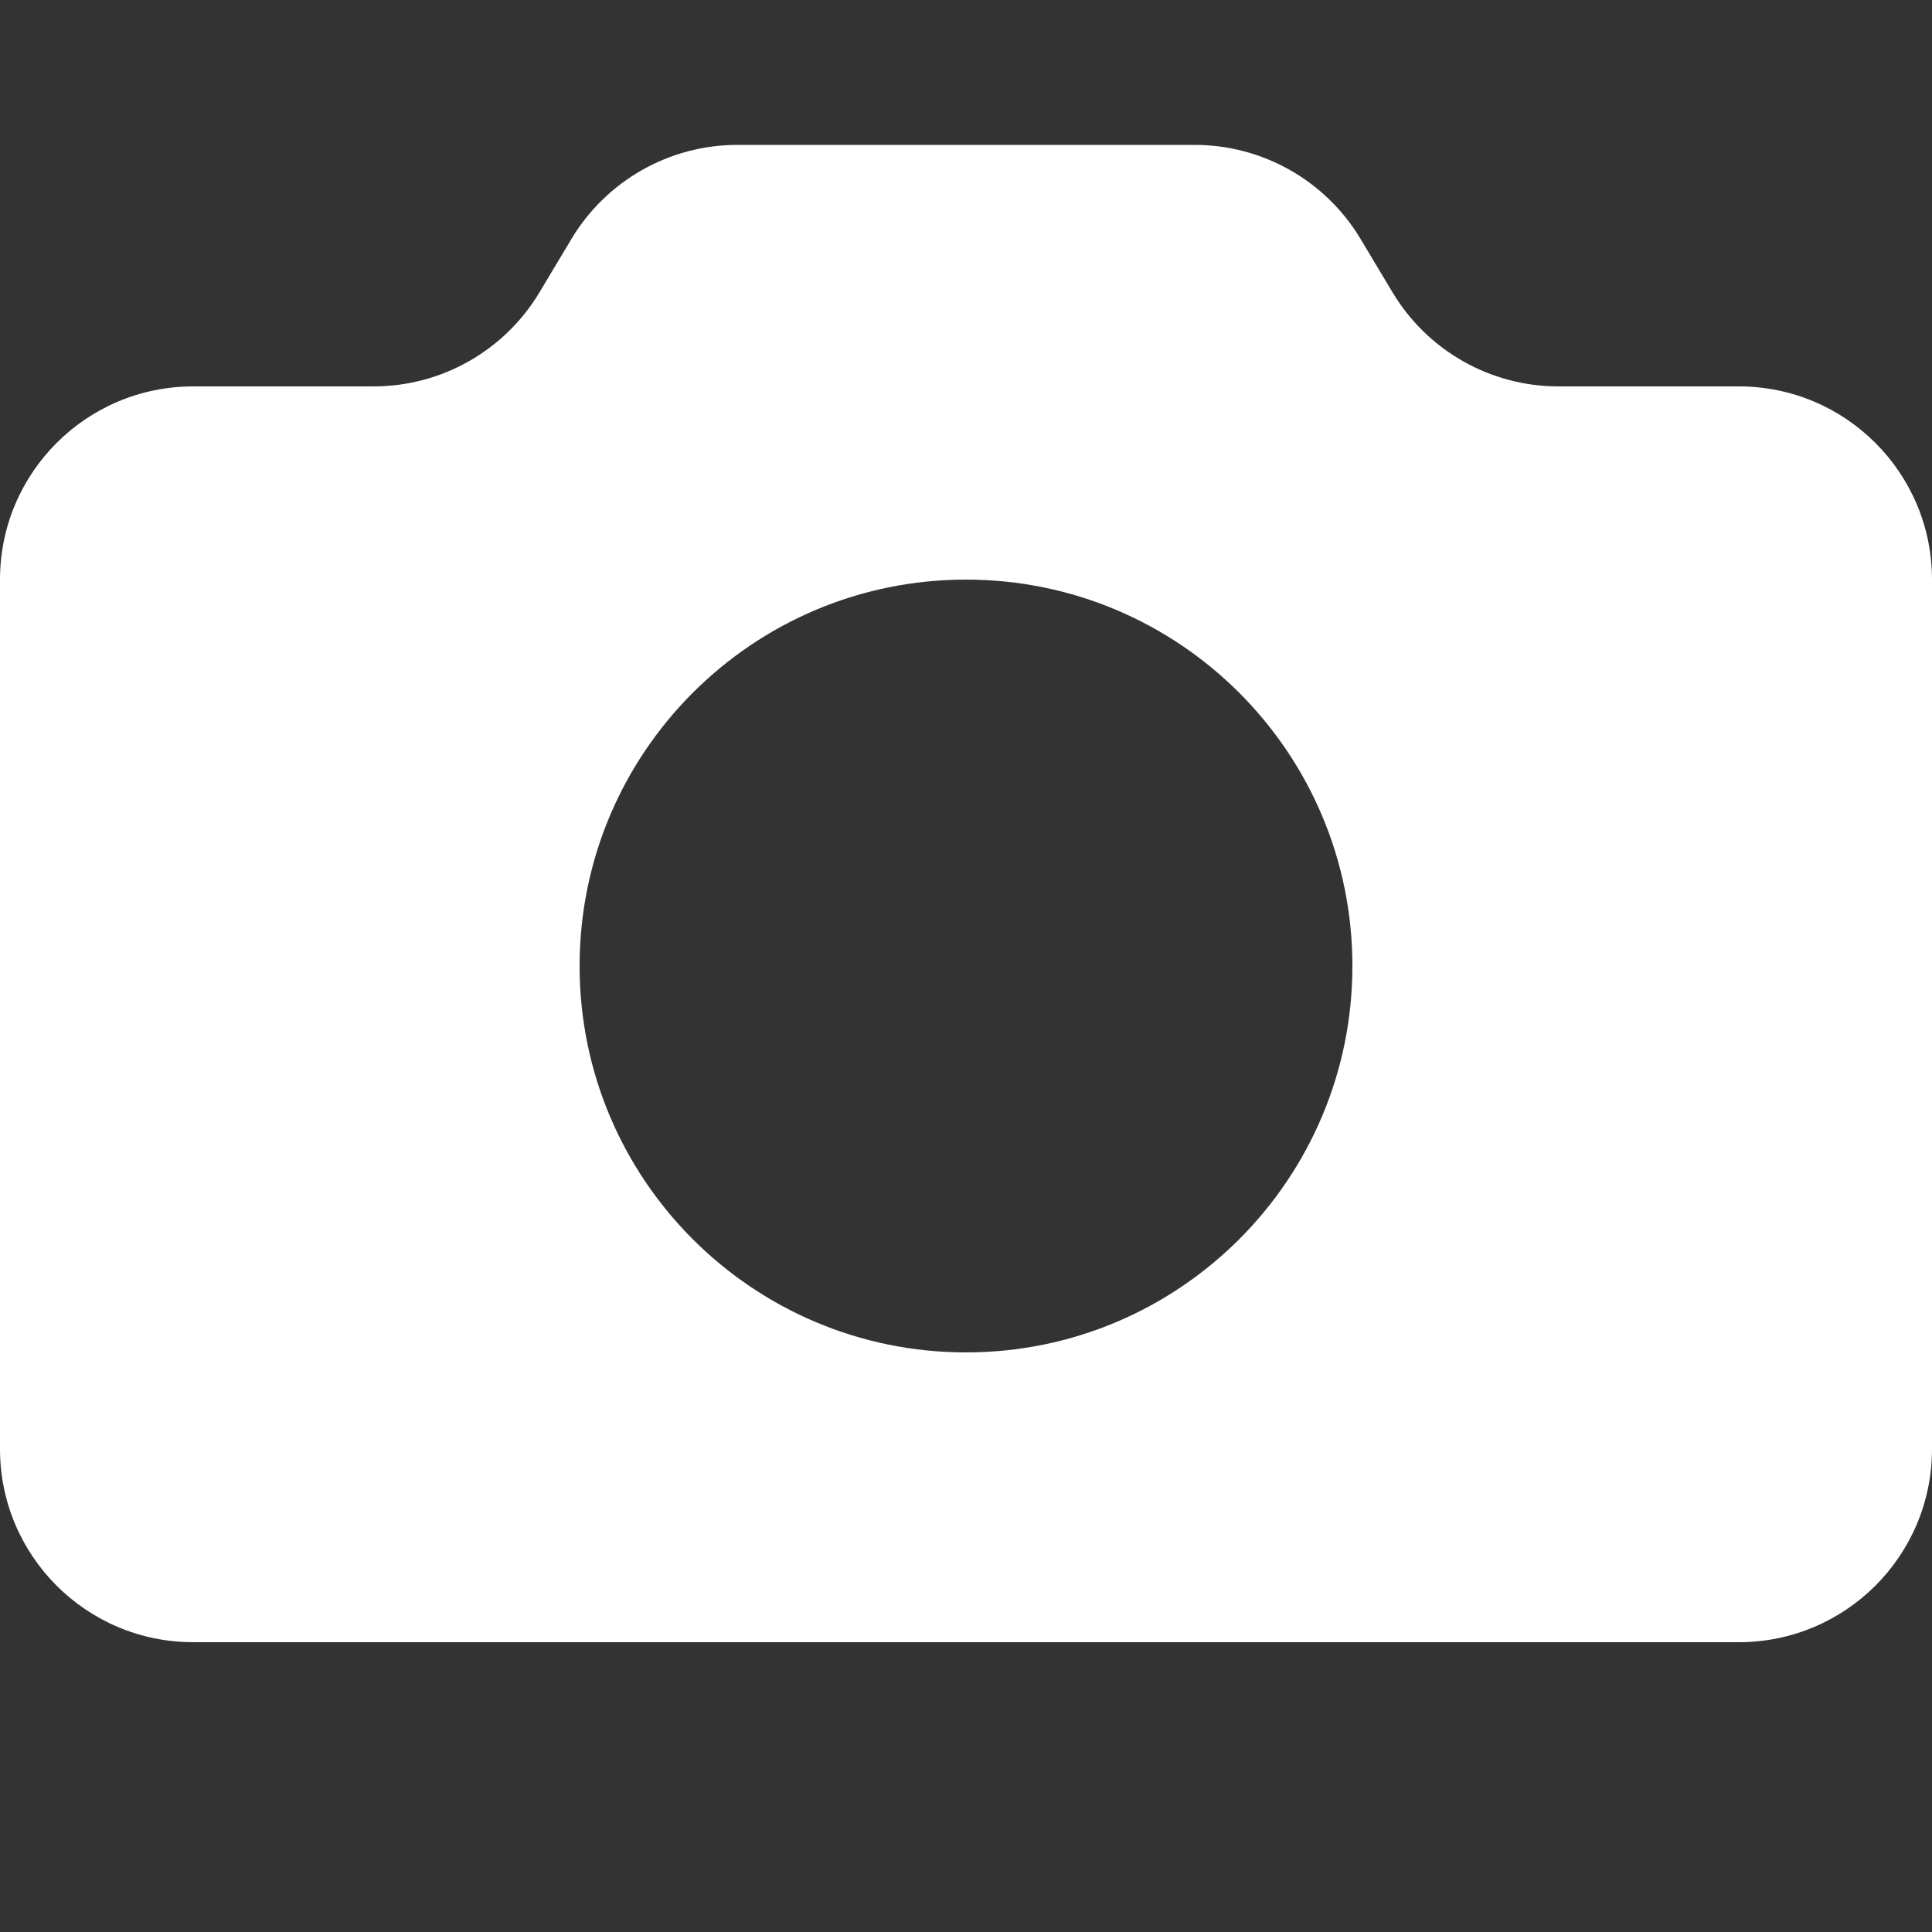 <?xml version="1.0" encoding="UTF-8"?>
<svg width="20px" height="20px" viewBox="0 0 20 20" version="1.1" xmlns="http://www.w3.org/2000/svg" xmlns:xlink="http://www.w3.org/1999/xlink">
    <rect x="0" y="0" width="20" height="20" fill="#333333" stroke="none"/>
    <g stroke="none" stroke-width="1" fill="none" fill-rule="evenodd">
        <path d="M3.868,4 C4.57,4 5.221,3.631 5.583,3.029 L5.917,2.471 C6.279,1.869 6.93,1.5 7.632,1.5 L12.368,1.5 C13.07,1.5 13.721,1.869 14.083,2.471 L14.417,3.029 C14.779,3.631 15.43,4 16.132,4 L18,4 C19.105,4 20,4.895 20,6 L20,15 C20,16.105 19.105,17 18,17 L2,17 C0.895,17 1.3527075e-16,16.105 0,15 L0,6 C-1.3527075e-16,4.895 0.895,4 2,4 L3.868,4 Z M10,14 C12.209,14 14,12.209 14,10 C14,7.791 12.209,6 10,6 C7.791,6 6,7.791 6,10 C6,12.209 7.791,14 10,14 Z" fill="#FFFFFF"></path>
    </g>
</svg>